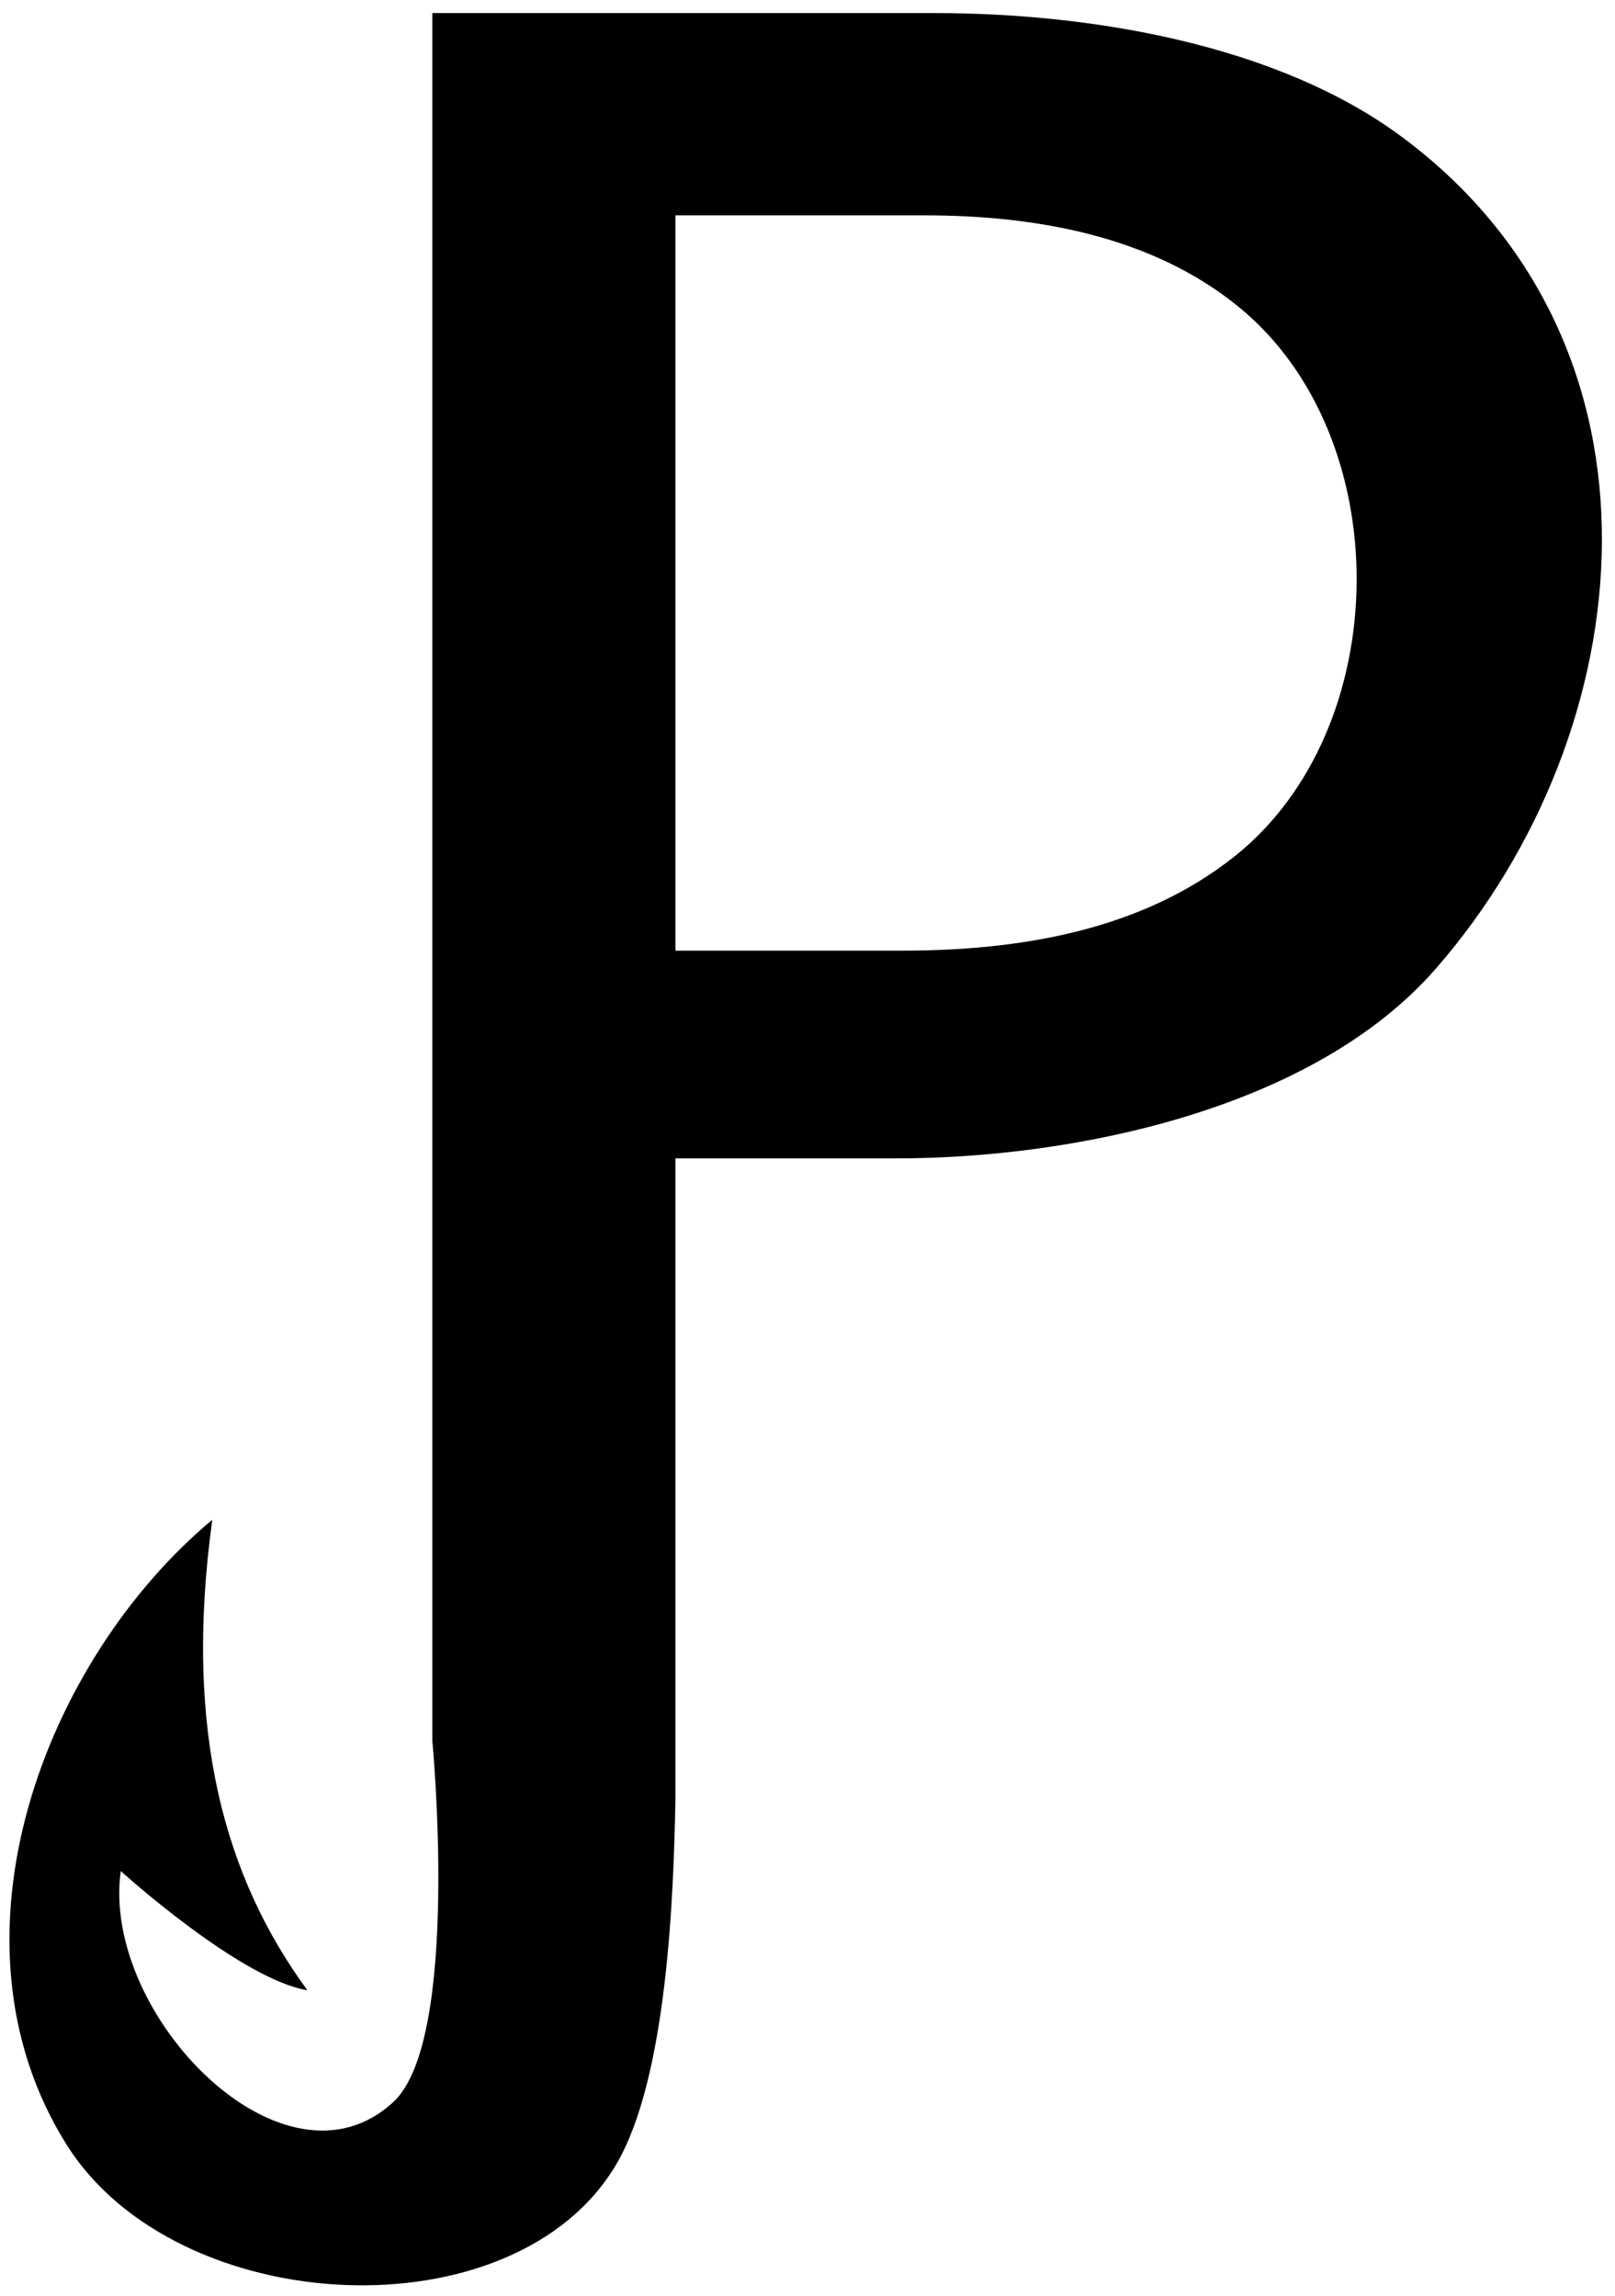<svg viewBox="0 0 121 172" fill="none" xmlns="http://www.w3.org/2000/svg">
<path fill-rule="evenodd" clip-rule="evenodd" d="M50.605 134.806C50.47 141.955 49.999 155.65 46.174 162.147C38.556 175.084 13.209 173.817 4.969 160.643C-4.695 145.195 3.42 124.267 15.905 113.86C13.711 129.829 16.916 140.76 23.029 149.107C17.961 148.262 9.049 140.177 9.049 140.177C7.545 150.946 21.331 165.069 29.485 157.463C34.529 152.758 32.393 130.441 32.393 130.441V0.979H70.044C81.418 0.979 95.593 3.221 105.087 10.296C126.056 25.922 123.102 54.745 107.593 72.552C98.268 83.259 80.108 86.784 67.179 86.784H50.605V134.806ZM69.225 16.133H50.605V71.221H67.588C76.31 71.221 85.478 69.75 92.502 64.155C104.539 54.569 104.737 32.733 92.809 22.994C86.234 17.625 77.466 16.133 69.225 16.133Z" fill="currentColor"/>
</svg>

